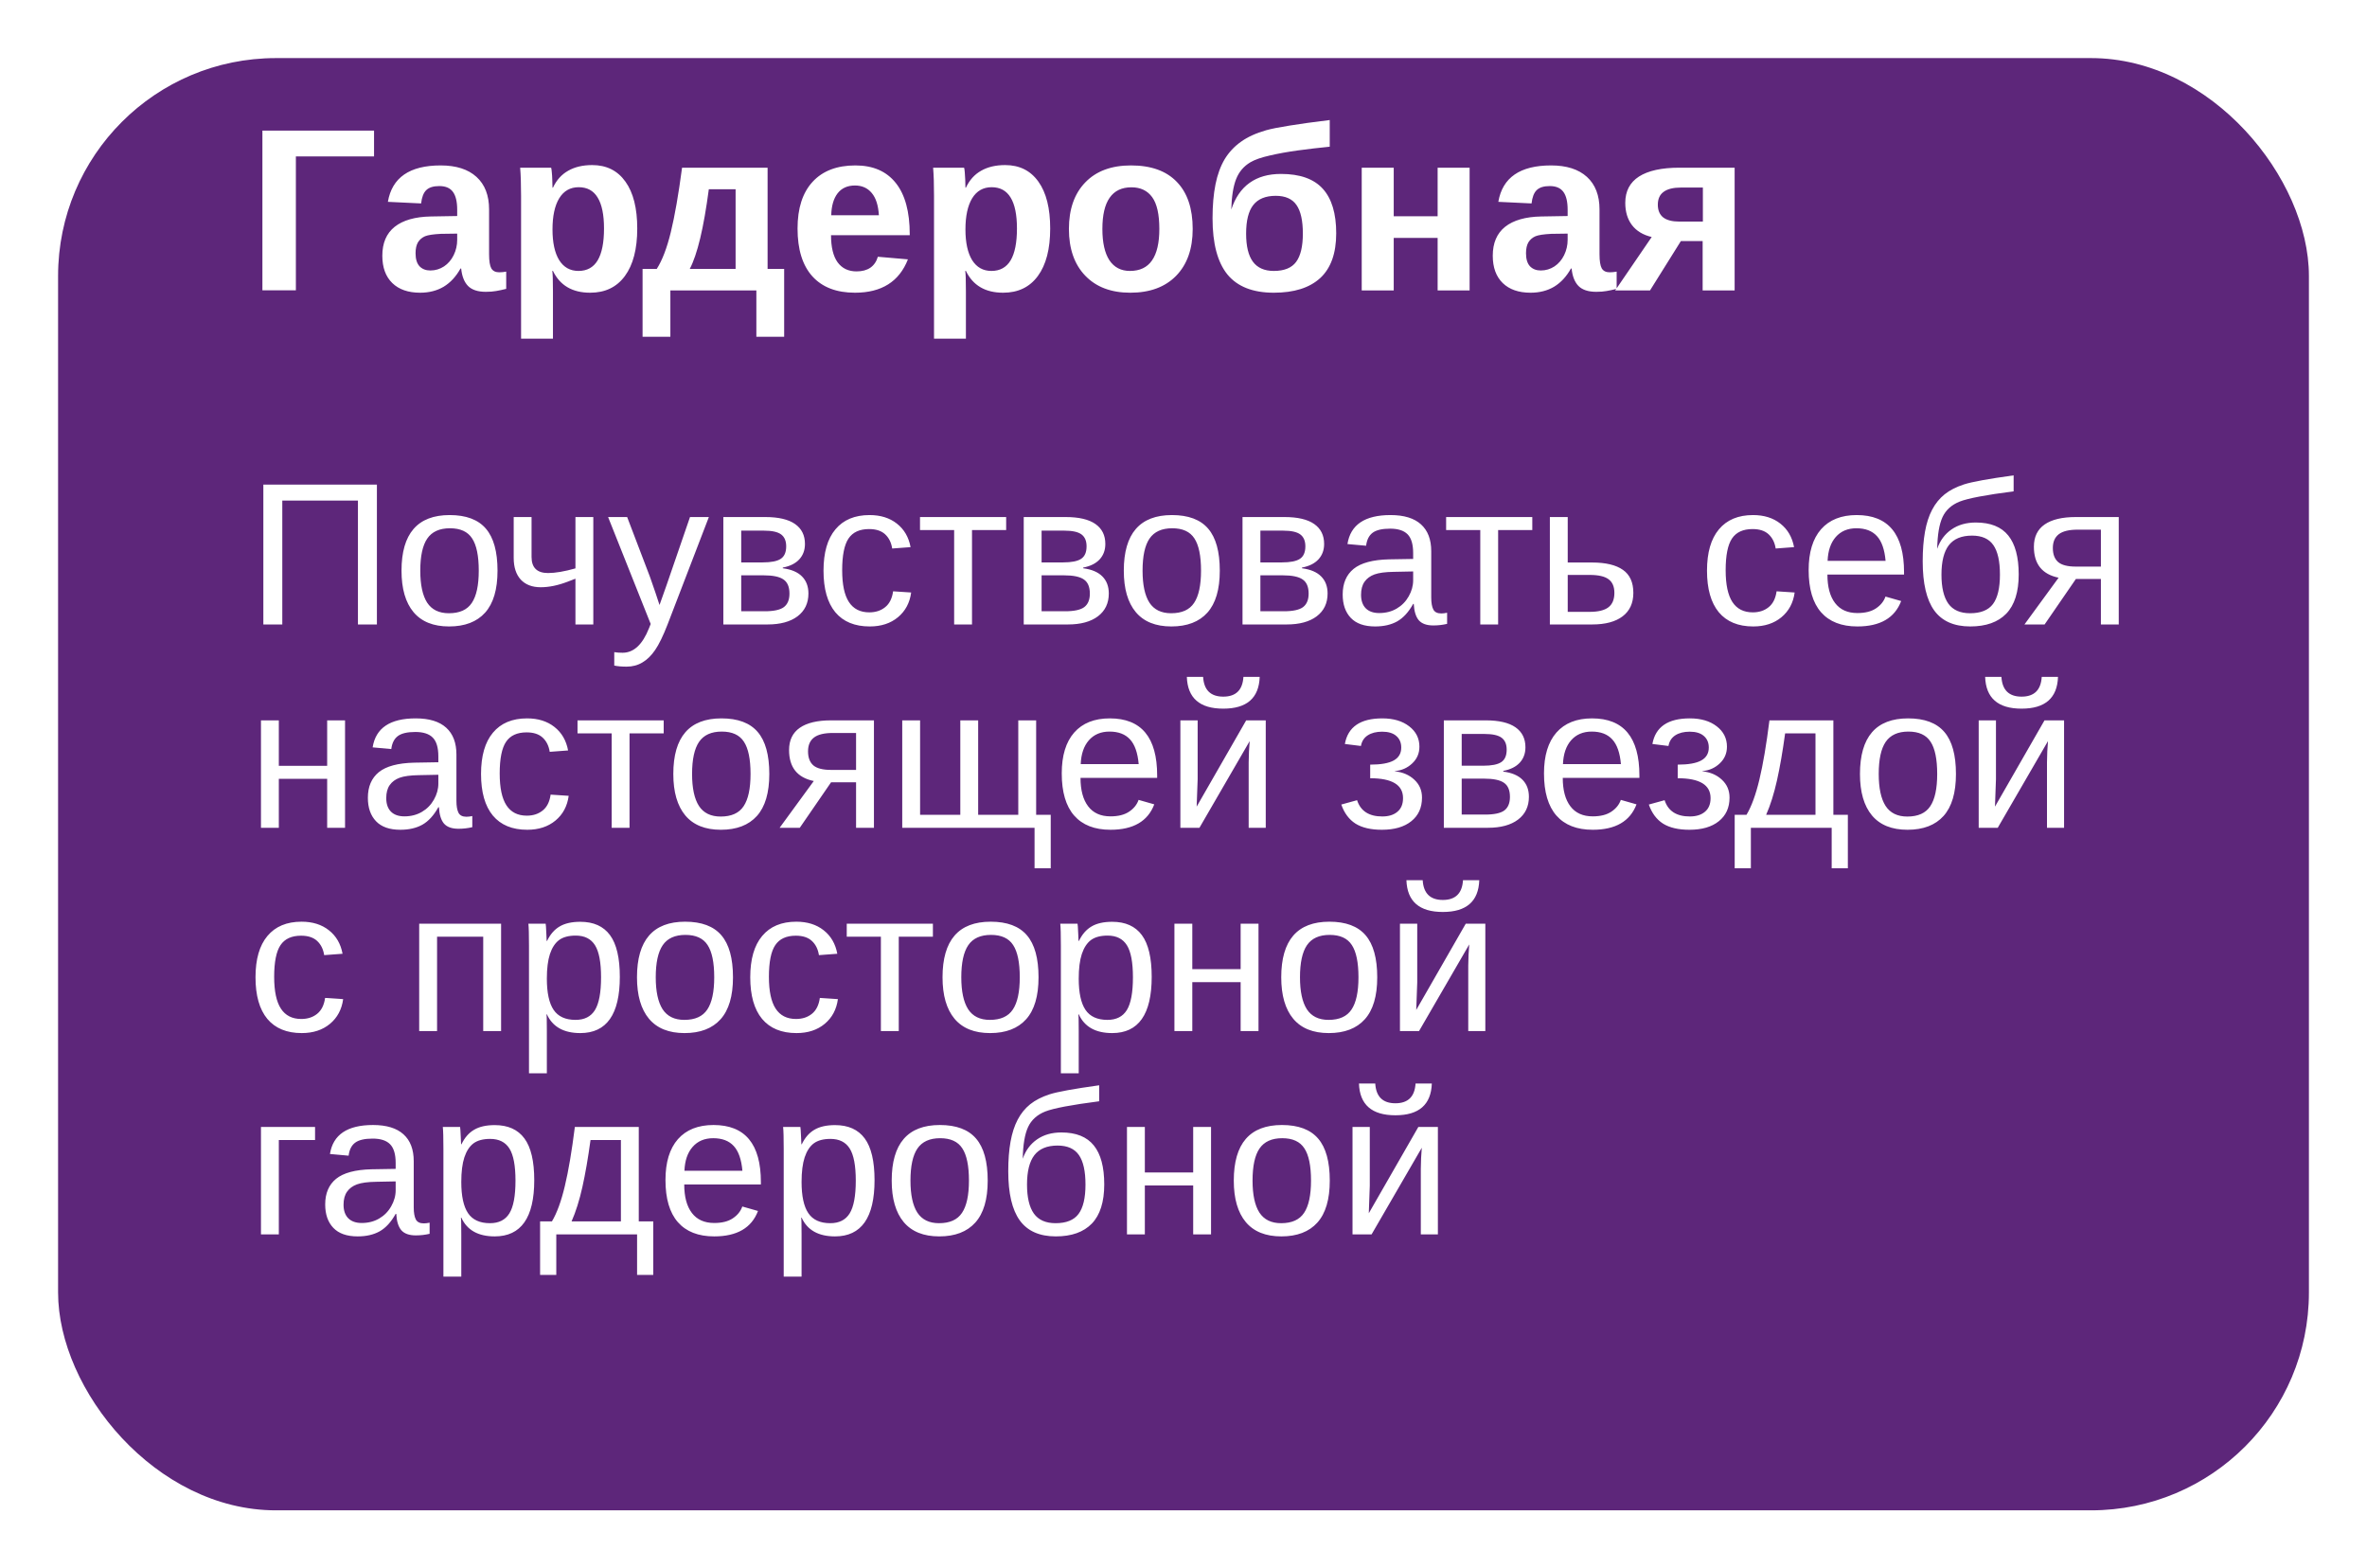 <?xml version="1.0" encoding="UTF-8"?> <svg xmlns="http://www.w3.org/2000/svg" width="163" height="108" viewBox="0 0 163 108" fill="none"> <g filter="url(#filter0_d_1428_47)"> <rect x="4" width="155" height="100" rx="15" fill="#5D267A"></rect> </g> <path d="M20.375 10.773V19.992H18.07V8.992H25.758V10.773H20.375ZM28.93 20.156C28.112 20.156 27.474 19.935 27.016 19.492C26.557 19.044 26.328 18.417 26.328 17.609C26.328 16.734 26.612 16.07 27.18 15.617C27.753 15.164 28.581 14.927 29.664 14.906L31.484 14.875V14.445C31.484 13.893 31.388 13.484 31.195 13.219C31.003 12.948 30.688 12.812 30.25 12.812C29.844 12.812 29.544 12.906 29.352 13.094C29.164 13.276 29.047 13.581 29 14.008L26.711 13.898C26.997 12.227 28.208 11.391 30.344 11.391C31.412 11.391 32.234 11.654 32.812 12.18C33.391 12.706 33.68 13.453 33.68 14.422V17.5C33.68 17.974 33.732 18.302 33.836 18.484C33.945 18.662 34.125 18.75 34.375 18.75C34.542 18.75 34.703 18.734 34.859 18.703V19.891C34.589 19.958 34.357 20.008 34.164 20.039C33.971 20.076 33.734 20.094 33.453 20.094C32.901 20.094 32.492 19.958 32.227 19.688C31.966 19.417 31.81 19.018 31.758 18.492H31.711C31.404 19.044 31.018 19.461 30.555 19.742C30.091 20.018 29.549 20.156 28.93 20.156ZM31.484 16.086L30.359 16.102C29.844 16.128 29.482 16.182 29.273 16.266C29.06 16.359 28.896 16.5 28.781 16.688C28.672 16.875 28.617 17.125 28.617 17.438C28.617 17.838 28.708 18.138 28.891 18.336C29.078 18.529 29.326 18.625 29.633 18.625C29.977 18.625 30.292 18.531 30.578 18.344C30.859 18.156 31.081 17.898 31.242 17.57C31.404 17.237 31.484 16.885 31.484 16.516V16.086ZM43.883 15.734C43.883 17.146 43.599 18.237 43.031 19.008C42.469 19.773 41.672 20.156 40.641 20.156C39.417 20.156 38.562 19.656 38.078 18.656H38.031C38.062 18.812 38.078 19.287 38.078 20.078V23.32H35.883V13.492C35.883 13.091 35.878 12.729 35.867 12.406C35.857 12.083 35.841 11.797 35.82 11.547H37.953C37.974 11.609 37.99 11.716 38 11.867C38.016 12.013 38.026 12.18 38.031 12.367C38.042 12.555 38.047 12.74 38.047 12.922H38.078C38.323 12.401 38.672 12.013 39.125 11.758C39.578 11.497 40.13 11.367 40.781 11.367C41.766 11.367 42.529 11.747 43.07 12.508C43.612 13.263 43.883 14.338 43.883 15.734ZM41.594 15.734C41.594 14.787 41.448 14.075 41.156 13.602C40.87 13.128 40.435 12.891 39.852 12.891C39.268 12.891 38.82 13.146 38.508 13.656C38.2 14.167 38.047 14.88 38.047 15.797C38.047 16.708 38.2 17.414 38.508 17.914C38.82 18.409 39.263 18.656 39.836 18.656C40.425 18.656 40.865 18.414 41.156 17.93C41.448 17.44 41.594 16.708 41.594 15.734ZM46.164 20V23.188H44.25V18.516H45.227C45.602 17.932 45.925 17.088 46.195 15.984C46.466 14.875 46.724 13.396 46.969 11.547H52.859V18.516H54V23.188H52.086V20L46.164 20ZM47.5 18.516L50.656 18.516V13.031L48.812 13.031C48.635 14.365 48.438 15.49 48.219 16.406C48 17.318 47.76 18.021 47.5 18.516ZM57.227 16.195C57.227 17.018 57.378 17.641 57.68 18.062C57.987 18.479 58.422 18.688 58.984 18.688C59.37 18.688 59.685 18.604 59.93 18.438C60.18 18.266 60.354 18.013 60.453 17.68L62.523 17.859C61.925 19.391 60.708 20.156 58.875 20.156C57.604 20.156 56.628 19.781 55.945 19.031C55.263 18.276 54.922 17.177 54.922 15.734C54.922 14.338 55.268 13.266 55.961 12.516C56.654 11.766 57.635 11.391 58.906 11.391C60.12 11.391 61.047 11.794 61.688 12.602C62.328 13.404 62.648 14.581 62.648 16.133V16.195H57.227ZM60.523 14.82C60.482 14.138 60.318 13.628 60.031 13.289C59.745 12.945 59.359 12.773 58.875 12.773C58.359 12.773 57.961 12.953 57.68 13.312C57.404 13.672 57.258 14.175 57.242 14.82H60.523ZM72.32 15.734C72.32 17.146 72.037 18.237 71.469 19.008C70.906 19.773 70.109 20.156 69.078 20.156C67.854 20.156 67 19.656 66.516 18.656H66.469C66.5 18.812 66.516 19.287 66.516 20.078V23.32H64.32V13.492C64.32 13.091 64.315 12.729 64.305 12.406C64.294 12.083 64.279 11.797 64.258 11.547H66.391C66.412 11.609 66.427 11.716 66.438 11.867C66.453 12.013 66.463 12.18 66.469 12.367C66.479 12.555 66.484 12.74 66.484 12.922H66.516C66.76 12.401 67.109 12.013 67.562 11.758C68.016 11.497 68.568 11.367 69.219 11.367C70.203 11.367 70.966 11.747 71.508 12.508C72.049 13.263 72.32 14.338 72.32 15.734ZM70.031 15.734C70.031 14.787 69.885 14.075 69.594 13.602C69.307 13.128 68.872 12.891 68.289 12.891C67.706 12.891 67.258 13.146 66.945 13.656C66.638 14.167 66.484 14.88 66.484 15.797C66.484 16.708 66.638 17.414 66.945 17.914C67.258 18.409 67.701 18.656 68.273 18.656C68.862 18.656 69.302 18.414 69.594 17.93C69.885 17.44 70.031 16.708 70.031 15.734ZM82.133 15.766C82.133 17.135 81.753 18.211 80.992 18.992C80.232 19.768 79.18 20.156 77.836 20.156C76.518 20.156 75.484 19.766 74.734 18.984C73.984 18.203 73.609 17.13 73.609 15.766C73.609 14.406 73.984 13.338 74.734 12.562C75.484 11.781 76.534 11.391 77.883 11.391C79.263 11.391 80.315 11.768 81.039 12.523C81.768 13.273 82.133 14.354 82.133 15.766ZM79.836 15.766C79.836 14.76 79.672 14.031 79.344 13.578C79.016 13.125 78.539 12.898 77.914 12.898C77.247 12.898 76.747 13.138 76.414 13.617C76.081 14.091 75.914 14.807 75.914 15.766C75.914 16.708 76.076 17.427 76.398 17.922C76.727 18.412 77.198 18.656 77.812 18.656C78.49 18.656 78.995 18.417 79.328 17.938C79.667 17.453 79.836 16.729 79.836 15.766ZM88.211 11.977C89.518 11.977 90.479 12.318 91.094 13C91.708 13.677 92.016 14.698 92.016 16.062C92.016 17.443 91.648 18.471 90.914 19.148C90.18 19.82 89.115 20.156 87.719 20.156C86.276 20.156 85.211 19.737 84.523 18.898C83.841 18.055 83.5 16.766 83.5 15.031C83.5 14.146 83.568 13.367 83.703 12.695C83.838 12.023 84.049 11.445 84.336 10.961C84.628 10.482 85.003 10.081 85.461 9.758C85.919 9.43 86.495 9.167 87.188 8.969C87.537 8.87 88.076 8.763 88.805 8.648C89.534 8.529 90.456 8.401 91.57 8.266V10.102C90.831 10.175 90.099 10.26 89.375 10.359C88.656 10.458 88.008 10.575 87.43 10.711C86.852 10.841 86.412 10.995 86.109 11.172C85.651 11.443 85.323 11.828 85.125 12.328C84.927 12.828 84.815 13.529 84.789 14.43C85.06 13.612 85.479 13 86.047 12.594C86.62 12.182 87.341 11.977 88.211 11.977ZM89.719 16.086C89.719 15.19 89.573 14.534 89.281 14.117C88.99 13.695 88.513 13.484 87.852 13.484C87.154 13.484 86.638 13.695 86.305 14.117C85.977 14.534 85.812 15.19 85.812 16.086C85.812 16.956 85.969 17.602 86.281 18.023C86.594 18.445 87.073 18.656 87.719 18.656C88.438 18.656 88.951 18.448 89.258 18.031C89.565 17.615 89.719 16.966 89.719 16.086ZM95.977 16.383V20H93.773V11.547H95.977V14.891H99V11.547H101.203V20H99V16.383H95.977ZM105.398 20.156C104.581 20.156 103.943 19.935 103.484 19.492C103.026 19.044 102.797 18.417 102.797 17.609C102.797 16.734 103.081 16.07 103.648 15.617C104.221 15.164 105.049 14.927 106.133 14.906L107.953 14.875V14.445C107.953 13.893 107.857 13.484 107.664 13.219C107.471 12.948 107.156 12.812 106.719 12.812C106.312 12.812 106.013 12.906 105.82 13.094C105.633 13.276 105.516 13.581 105.469 14.008L103.18 13.898C103.466 12.227 104.677 11.391 106.812 11.391C107.88 11.391 108.703 11.654 109.281 12.18C109.859 12.706 110.148 13.453 110.148 14.422V17.5C110.148 17.974 110.201 18.302 110.305 18.484C110.414 18.662 110.594 18.75 110.844 18.75C111.01 18.75 111.172 18.734 111.328 18.703V19.891C111.057 19.958 110.826 20.008 110.633 20.039C110.44 20.076 110.203 20.094 109.922 20.094C109.37 20.094 108.961 19.958 108.695 19.688C108.435 19.417 108.279 19.018 108.227 18.492H108.18C107.872 19.044 107.487 19.461 107.023 19.742C106.56 20.018 106.018 20.156 105.398 20.156ZM107.953 16.086L106.828 16.102C106.312 16.128 105.951 16.182 105.742 16.266C105.529 16.359 105.365 16.5 105.25 16.688C105.141 16.875 105.086 17.125 105.086 17.438C105.086 17.838 105.177 18.138 105.359 18.336C105.547 18.529 105.794 18.625 106.102 18.625C106.445 18.625 106.76 18.531 107.047 18.344C107.328 18.156 107.549 17.898 107.711 17.57C107.872 17.237 107.953 16.885 107.953 16.516V16.086ZM115.75 16.602L113.625 20H111.227L113.742 16.32C113.148 16.18 112.695 15.906 112.383 15.5C112.076 15.094 111.922 14.583 111.922 13.969C111.922 13.167 112.237 12.562 112.867 12.156C113.503 11.75 114.43 11.547 115.648 11.547L119.453 11.547V20H117.25V16.602H115.75ZM115.641 15.258H117.266V12.914H115.766C115.229 12.914 114.828 13.013 114.562 13.211C114.297 13.404 114.164 13.698 114.164 14.094C114.164 14.479 114.286 14.771 114.531 14.969C114.781 15.162 115.151 15.258 115.641 15.258Z" fill="white"></path> <path d="M24.649 43V34.469H19.44V43H18.135V33.368H25.955V43H24.649ZM34.261 39.295C34.261 40.589 33.976 41.553 33.406 42.187C32.837 42.82 32.009 43.137 30.925 43.137C29.845 43.137 29.029 42.809 28.477 42.152C27.926 41.492 27.65 40.539 27.65 39.295C27.65 36.743 28.756 35.467 30.966 35.467C32.096 35.467 32.928 35.779 33.461 36.403C33.994 37.023 34.261 37.987 34.261 39.295ZM32.969 39.295C32.969 38.274 32.816 37.533 32.511 37.073C32.21 36.608 31.702 36.376 30.986 36.376C30.266 36.376 29.744 36.613 29.421 37.087C29.102 37.556 28.942 38.292 28.942 39.295C28.942 40.27 29.1 41.004 29.414 41.496C29.733 41.984 30.232 42.227 30.911 42.227C31.649 42.227 32.176 41.991 32.49 41.517C32.809 41.043 32.969 40.302 32.969 39.295ZM36.605 35.603V38.352C36.605 39.09 36.984 39.459 37.74 39.459C38.242 39.459 38.87 39.352 39.627 39.138V35.603H40.857V43H39.627V39.849L39.094 40.054C38.428 40.309 37.809 40.437 37.234 40.437C36.647 40.437 36.188 40.261 35.86 39.91C35.537 39.555 35.375 39.056 35.375 38.413V35.603H36.605ZM43.148 45.905C42.81 45.905 42.528 45.88 42.3 45.83V44.907C42.473 44.935 42.664 44.948 42.874 44.948C43.64 44.948 44.246 44.385 44.692 43.26L44.809 42.966L41.876 35.603H43.188L44.747 39.691C44.77 39.755 44.797 39.833 44.829 39.924C44.861 40.01 44.964 40.307 45.137 40.812C45.31 41.318 45.403 41.601 45.417 41.66L45.895 40.313L47.516 35.603H48.815L45.971 43C45.665 43.788 45.38 44.374 45.116 44.757C44.852 45.144 44.558 45.431 44.234 45.618C43.915 45.81 43.553 45.905 43.148 45.905ZM52.697 35.603C53.609 35.603 54.292 35.763 54.748 36.082C55.204 36.401 55.432 36.859 55.432 37.456C55.432 37.88 55.302 38.233 55.042 38.516C54.782 38.798 54.404 38.987 53.907 39.083V39.131C54.495 39.208 54.935 39.395 55.227 39.691C55.523 39.988 55.671 40.38 55.671 40.867C55.671 41.537 55.42 42.061 54.919 42.44C54.422 42.813 53.734 43 52.855 43H49.812V35.603H52.697ZM51.043 42.091H52.656C53.285 42.091 53.727 41.995 53.982 41.804C54.238 41.608 54.365 41.298 54.365 40.874C54.365 40.414 54.228 40.09 53.955 39.903C53.686 39.712 53.226 39.616 52.574 39.616H51.043V42.091ZM51.043 36.54V38.727H52.52C53.103 38.727 53.518 38.645 53.764 38.481C54.014 38.317 54.14 38.03 54.14 37.62C54.14 37.246 54.023 36.973 53.791 36.8C53.559 36.627 53.167 36.54 52.615 36.54H51.043ZM57.995 39.268C57.995 40.252 58.15 40.981 58.46 41.455C58.77 41.929 59.237 42.166 59.861 42.166C60.299 42.166 60.663 42.047 60.955 41.81C61.251 41.574 61.434 41.209 61.502 40.717L62.746 40.799C62.65 41.51 62.347 42.077 61.837 42.501C61.327 42.925 60.679 43.137 59.895 43.137C58.861 43.137 58.07 42.811 57.523 42.159C56.981 41.503 56.71 40.548 56.71 39.295C56.71 38.051 56.983 37.103 57.53 36.451C58.077 35.795 58.861 35.467 59.882 35.467C60.638 35.467 61.265 35.663 61.762 36.055C62.263 36.447 62.578 36.987 62.705 37.675L61.44 37.77C61.377 37.36 61.215 37.035 60.955 36.793C60.695 36.551 60.326 36.431 59.848 36.431C59.196 36.431 58.724 36.647 58.433 37.08C58.141 37.513 57.995 38.242 57.995 39.268ZM63.355 35.603L69.288 35.603V36.499H66.936V43H65.706V36.499L63.355 36.499V35.603ZM73.383 35.603C74.294 35.603 74.978 35.763 75.434 36.082C75.889 36.401 76.117 36.859 76.117 37.456C76.117 37.88 75.987 38.233 75.728 38.516C75.468 38.798 75.09 38.987 74.593 39.083V39.131C75.181 39.208 75.62 39.395 75.912 39.691C76.208 39.988 76.356 40.38 76.356 40.867C76.356 41.537 76.106 42.061 75.605 42.44C75.108 42.813 74.42 43 73.54 43H70.498V35.603H73.383ZM71.728 42.091H73.342C73.971 42.091 74.413 41.995 74.668 41.804C74.923 41.608 75.051 41.298 75.051 40.874C75.051 40.414 74.914 40.09 74.641 39.903C74.372 39.712 73.912 39.616 73.26 39.616H71.728V42.091ZM71.728 36.54V38.727H73.205C73.788 38.727 74.203 38.645 74.449 38.481C74.7 38.317 74.825 38.03 74.825 37.62C74.825 37.246 74.709 36.973 74.477 36.8C74.244 36.627 73.852 36.54 73.301 36.54H71.728ZM83.999 39.295C83.999 40.589 83.714 41.553 83.144 42.187C82.575 42.82 81.748 43.137 80.663 43.137C79.583 43.137 78.767 42.809 78.216 42.152C77.664 41.492 77.389 40.539 77.389 39.295C77.389 36.743 78.494 35.467 80.704 35.467C81.834 35.467 82.666 35.779 83.199 36.403C83.732 37.023 83.999 37.987 83.999 39.295ZM82.707 39.295C82.707 38.274 82.554 37.533 82.249 37.073C81.948 36.608 81.44 36.376 80.725 36.376C80.005 36.376 79.483 36.613 79.159 37.087C78.84 37.556 78.681 38.292 78.681 39.295C78.681 40.27 78.838 41.004 79.152 41.496C79.471 41.984 79.97 42.227 80.649 42.227C81.388 42.227 81.914 41.991 82.228 41.517C82.547 41.043 82.707 40.302 82.707 39.295ZM88.449 35.603C89.361 35.603 90.044 35.763 90.5 36.082C90.956 36.401 91.184 36.859 91.184 37.456C91.184 37.88 91.054 38.233 90.794 38.516C90.534 38.798 90.156 38.987 89.659 39.083V39.131C90.247 39.208 90.687 39.395 90.978 39.691C91.275 39.988 91.423 40.38 91.423 40.867C91.423 41.537 91.172 42.061 90.671 42.44C90.174 42.813 89.486 43 88.606 43H85.564V35.603H88.449ZM86.795 42.091H88.408C89.037 42.091 89.479 41.995 89.734 41.804C89.99 41.608 90.117 41.298 90.117 40.874C90.117 40.414 89.981 40.09 89.707 39.903C89.438 39.712 88.978 39.616 88.326 39.616H86.795V42.091ZM86.795 36.54V38.727H88.272C88.855 38.727 89.269 38.645 89.516 38.481C89.766 38.317 89.892 38.03 89.892 37.62C89.892 37.246 89.775 36.973 89.543 36.8C89.311 36.627 88.919 36.54 88.367 36.54H86.795ZM94.697 43.137C93.954 43.137 93.396 42.941 93.022 42.549C92.649 42.157 92.462 41.619 92.462 40.935C92.462 40.17 92.713 39.582 93.214 39.172C93.72 38.762 94.533 38.543 95.654 38.516L97.315 38.488V38.085C97.315 37.483 97.188 37.053 96.933 36.793C96.677 36.533 96.276 36.403 95.73 36.403C95.178 36.403 94.777 36.497 94.526 36.684C94.276 36.87 94.125 37.169 94.075 37.579L92.79 37.463C93 36.132 93.989 35.467 95.757 35.467C96.686 35.467 97.386 35.681 97.856 36.109C98.325 36.533 98.56 37.148 98.56 37.955V41.141C98.56 41.505 98.607 41.781 98.703 41.968C98.799 42.15 98.981 42.241 99.25 42.241C99.368 42.241 99.503 42.225 99.653 42.193V42.959C99.343 43.032 99.027 43.068 98.703 43.068C98.247 43.068 97.915 42.95 97.705 42.713C97.5 42.471 97.384 42.095 97.356 41.585H97.315C97.001 42.15 96.634 42.551 96.215 42.788C95.8 43.02 95.294 43.137 94.697 43.137ZM94.978 42.214C95.429 42.214 95.83 42.111 96.181 41.906C96.532 41.701 96.807 41.421 97.008 41.065C97.213 40.705 97.315 40.336 97.315 39.958V39.35L95.969 39.377C95.39 39.386 94.95 39.445 94.649 39.555C94.353 39.664 94.125 39.833 93.966 40.06C93.806 40.288 93.727 40.587 93.727 40.956C93.727 41.357 93.834 41.667 94.048 41.886C94.267 42.105 94.576 42.214 94.978 42.214ZM99.585 35.603H105.519V36.499H103.167V43H101.937V36.499H99.585V35.603ZM109.641 38.734C110.575 38.734 111.281 38.903 111.76 39.24C112.238 39.573 112.478 40.102 112.478 40.826C112.478 41.528 112.231 42.066 111.739 42.44C111.247 42.813 110.55 43 109.647 43H106.729V35.603H107.959V38.734H109.641ZM107.959 42.132H109.463C110.055 42.132 110.488 42.027 110.762 41.817C111.035 41.608 111.172 41.277 111.172 40.826C111.172 40.398 111.04 40.086 110.775 39.89C110.511 39.689 110.076 39.589 109.47 39.589H107.959V42.132ZM118.835 39.268C118.835 40.252 118.99 40.981 119.3 41.455C119.61 41.929 120.077 42.166 120.701 42.166C121.139 42.166 121.503 42.047 121.795 41.81C122.091 41.574 122.273 41.209 122.342 40.717L123.586 40.799C123.49 41.51 123.187 42.077 122.677 42.501C122.166 42.925 121.519 43.137 120.735 43.137C119.701 43.137 118.91 42.811 118.363 42.159C117.821 41.503 117.55 40.548 117.55 39.295C117.55 38.051 117.823 37.103 118.37 36.451C118.917 35.795 119.701 35.467 120.722 35.467C121.478 35.467 122.105 35.663 122.602 36.055C123.103 36.447 123.417 36.987 123.545 37.675L122.28 37.77C122.216 37.36 122.055 37.035 121.795 36.793C121.535 36.551 121.166 36.431 120.687 36.431C120.036 36.431 119.564 36.647 119.272 37.08C118.981 37.513 118.835 38.242 118.835 39.268ZM125.842 39.562C125.842 40.409 126.017 41.063 126.368 41.523C126.719 41.984 127.232 42.214 127.906 42.214C128.439 42.214 128.866 42.107 129.185 41.893C129.508 41.678 129.727 41.407 129.841 41.079L130.921 41.387C130.479 42.553 129.474 43.137 127.906 43.137C126.812 43.137 125.979 42.811 125.404 42.159C124.835 41.508 124.55 40.539 124.55 39.254C124.55 38.033 124.835 37.096 125.404 36.444C125.979 35.793 126.797 35.467 127.858 35.467C130.032 35.467 131.119 36.777 131.119 39.398V39.562H125.842ZM129.848 38.618C129.779 37.839 129.581 37.272 129.253 36.916C128.925 36.556 128.453 36.376 127.838 36.376C127.241 36.376 126.767 36.577 126.416 36.977C126.07 37.374 125.883 37.921 125.855 38.618H129.848ZM137.723 39.568C137.723 38.648 137.572 37.971 137.271 37.538C136.971 37.101 136.481 36.882 135.802 36.882C135.077 36.882 134.544 37.103 134.202 37.545C133.865 37.987 133.696 38.661 133.696 39.568C133.696 40.453 133.854 41.118 134.168 41.565C134.487 42.007 134.986 42.227 135.665 42.227C136.399 42.227 136.925 42.016 137.244 41.592C137.563 41.163 137.723 40.489 137.723 39.568ZM136.062 35.98C137.073 35.98 137.818 36.278 138.297 36.875C138.775 37.467 139.015 38.361 139.015 39.555C139.015 40.762 138.73 41.662 138.16 42.255C137.59 42.843 136.763 43.137 135.679 43.137C134.558 43.137 133.73 42.77 133.197 42.036C132.669 41.302 132.404 40.175 132.404 38.652C132.404 37.878 132.457 37.199 132.562 36.615C132.666 36.027 132.83 35.522 133.054 35.098C133.277 34.674 133.564 34.321 133.915 34.038C134.271 33.755 134.715 33.528 135.248 33.355C135.786 33.181 136.925 32.974 138.666 32.732V33.833C136.757 34.079 135.519 34.314 134.954 34.537C134.394 34.76 133.999 35.116 133.771 35.603C133.544 36.091 133.421 36.82 133.402 37.791C133.598 37.221 133.926 36.777 134.387 36.458C134.847 36.139 135.405 35.98 136.062 35.98ZM142.952 39.869L140.799 43H139.411L141.763 39.78C140.628 39.548 140.061 38.837 140.061 37.648C140.061 36.968 140.307 36.458 140.799 36.116C141.291 35.774 142.009 35.603 142.952 35.603H145.905V43H144.675V39.869H142.952ZM144.675 36.472H143.075C142.483 36.472 142.05 36.577 141.776 36.786C141.503 36.996 141.366 37.312 141.366 37.736C141.366 38.165 141.487 38.486 141.729 38.7C141.975 38.91 142.38 39.015 142.945 39.015H144.675V36.472ZM19.201 49.603V52.734H22.53V49.603H23.761V57H22.53V53.63H19.201L19.201 57H17.971L17.971 49.603H19.201ZM27.568 57.137C26.826 57.137 26.267 56.941 25.894 56.549C25.52 56.157 25.333 55.619 25.333 54.935C25.333 54.17 25.584 53.582 26.085 53.172C26.591 52.762 27.404 52.543 28.525 52.516L30.186 52.488V52.085C30.186 51.483 30.059 51.053 29.804 50.793C29.549 50.533 29.148 50.403 28.601 50.403C28.049 50.403 27.648 50.497 27.398 50.684C27.147 50.87 26.996 51.169 26.946 51.579L25.661 51.463C25.871 50.132 26.86 49.467 28.628 49.467C29.558 49.467 30.257 49.681 30.727 50.109C31.196 50.533 31.431 51.148 31.431 51.955V55.141C31.431 55.505 31.479 55.781 31.574 55.968C31.67 56.15 31.852 56.241 32.121 56.241C32.24 56.241 32.374 56.225 32.524 56.193V56.959C32.215 57.032 31.898 57.068 31.574 57.068C31.119 57.068 30.786 56.95 30.576 56.713C30.371 56.471 30.255 56.095 30.227 55.585H30.186C29.872 56.15 29.505 56.551 29.086 56.788C28.671 57.02 28.165 57.137 27.568 57.137ZM27.849 56.214C28.3 56.214 28.701 56.111 29.052 55.906C29.403 55.701 29.678 55.421 29.879 55.065C30.084 54.705 30.186 54.336 30.186 53.958V53.35L28.84 53.377C28.261 53.386 27.821 53.445 27.52 53.555C27.224 53.664 26.996 53.833 26.837 54.06C26.677 54.288 26.598 54.587 26.598 54.956C26.598 55.357 26.705 55.667 26.919 55.886C27.138 56.105 27.448 56.214 27.849 56.214ZM34.411 53.268C34.411 54.252 34.566 54.981 34.876 55.455C35.186 55.929 35.653 56.166 36.277 56.166C36.715 56.166 37.079 56.047 37.371 55.81C37.667 55.574 37.85 55.209 37.918 54.717L39.162 54.799C39.066 55.51 38.763 56.077 38.253 56.501C37.742 56.925 37.095 57.137 36.312 57.137C35.277 57.137 34.486 56.811 33.94 56.159C33.397 55.503 33.126 54.548 33.126 53.295C33.126 52.051 33.399 51.103 33.946 50.451C34.493 49.795 35.277 49.467 36.298 49.467C37.054 49.467 37.681 49.663 38.178 50.055C38.679 50.447 38.993 50.987 39.121 51.675L37.856 51.77C37.793 51.36 37.631 51.035 37.371 50.793C37.111 50.551 36.742 50.431 36.264 50.431C35.612 50.431 35.14 50.647 34.849 51.08C34.557 51.513 34.411 52.242 34.411 53.268ZM39.77 49.603H45.704V50.499H43.352V57H42.122V50.499H39.77V49.603ZM52.977 53.295C52.977 54.589 52.693 55.553 52.123 56.187C51.553 56.82 50.726 57.137 49.642 57.137C48.562 57.137 47.746 56.809 47.194 56.152C46.643 55.492 46.367 54.539 46.367 53.295C46.367 50.743 47.472 49.467 49.683 49.467C50.813 49.467 51.645 49.779 52.178 50.403C52.711 51.023 52.977 51.987 52.977 53.295ZM51.685 53.295C51.685 52.274 51.533 51.533 51.227 51.073C50.927 50.608 50.419 50.376 49.703 50.376C48.983 50.376 48.461 50.613 48.138 51.087C47.819 51.556 47.659 52.292 47.659 53.295C47.659 54.27 47.816 55.004 48.131 55.496C48.45 55.984 48.949 56.227 49.628 56.227C50.366 56.227 50.893 55.991 51.207 55.517C51.526 55.043 51.685 54.302 51.685 53.295ZM57.23 53.869L55.076 57H53.688L56.04 53.78C54.905 53.548 54.338 52.837 54.338 51.648C54.338 50.968 54.584 50.458 55.076 50.116C55.568 49.774 56.286 49.603 57.23 49.603H60.183V57H58.952V53.869H57.23ZM58.952 50.472H57.352C56.76 50.472 56.327 50.577 56.054 50.786C55.78 50.996 55.644 51.312 55.644 51.736C55.644 52.165 55.764 52.486 56.006 52.7C56.252 52.91 56.657 53.015 57.223 53.015H58.952V50.472ZM62.131 57V49.603H63.361V56.105H66.13V49.603H67.36V56.105H70.122V49.603H71.353V56.105H72.357V59.789H71.243V57H62.131ZM74.408 53.562C74.408 54.409 74.584 55.063 74.935 55.523C75.285 55.984 75.798 56.214 76.473 56.214C77.006 56.214 77.432 56.107 77.751 55.893C78.075 55.678 78.293 55.407 78.407 55.079L79.487 55.387C79.045 56.553 78.04 57.137 76.473 57.137C75.379 57.137 74.545 56.811 73.971 56.159C73.401 55.508 73.116 54.539 73.116 53.254C73.116 52.033 73.401 51.096 73.971 50.444C74.545 49.793 75.363 49.467 76.425 49.467C78.599 49.467 79.686 50.777 79.686 53.398V53.562H74.408ZM78.414 52.618C78.346 51.839 78.147 51.272 77.819 50.916C77.491 50.556 77.019 50.376 76.404 50.376C75.807 50.376 75.333 50.577 74.982 50.977C74.636 51.374 74.449 51.921 74.422 52.618H78.414ZM82.475 49.603V53.65L82.406 55.544L85.817 49.603H87.164V57H85.988V52.488C85.988 52.324 85.995 52.076 86.009 51.743C86.027 51.41 86.043 51.173 86.057 51.032L82.598 57H81.285V49.603H82.475ZM84.238 48.797C82.616 48.797 81.78 48.068 81.73 46.609H82.851C82.905 47.516 83.368 47.97 84.238 47.97C85.109 47.97 85.571 47.516 85.626 46.609H86.747C86.697 48.068 85.861 48.797 84.238 48.797ZM95.162 57.137C94.401 57.137 93.795 56.995 93.344 56.713C92.897 56.426 92.571 55.988 92.366 55.4L93.453 55.1C93.695 55.847 94.273 56.221 95.189 56.221C95.627 56.221 95.973 56.114 96.228 55.899C96.488 55.685 96.618 55.371 96.618 54.956C96.618 54.045 95.864 53.589 94.356 53.589V52.652C95.089 52.652 95.629 52.557 95.976 52.365C96.322 52.174 96.495 51.878 96.495 51.477C96.495 51.139 96.381 50.873 96.153 50.677C95.93 50.481 95.606 50.383 95.183 50.383C94.777 50.383 94.444 50.467 94.185 50.636C93.929 50.804 93.774 51.048 93.72 51.367L92.612 51.23C92.822 50.055 93.681 49.467 95.189 49.467C95.955 49.467 96.573 49.649 97.042 50.014C97.511 50.374 97.746 50.841 97.746 51.415C97.746 51.875 97.58 52.26 97.247 52.57C96.919 52.88 96.52 53.056 96.051 53.097V53.11C96.602 53.17 97.051 53.363 97.397 53.691C97.748 54.015 97.924 54.425 97.924 54.922C97.924 55.615 97.678 56.157 97.186 56.549C96.698 56.941 96.023 57.137 95.162 57.137ZM102.312 49.603C103.224 49.603 103.908 49.763 104.363 50.082C104.819 50.401 105.047 50.859 105.047 51.456C105.047 51.88 104.917 52.233 104.657 52.516C104.397 52.798 104.019 52.987 103.522 53.083V53.131C104.11 53.208 104.55 53.395 104.842 53.691C105.138 53.988 105.286 54.38 105.286 54.867C105.286 55.537 105.035 56.061 104.534 56.44C104.037 56.813 103.349 57 102.47 57H99.428V49.603H102.312ZM100.658 56.091H102.271C102.9 56.091 103.342 55.995 103.598 55.804C103.853 55.608 103.98 55.298 103.98 54.874C103.98 54.414 103.844 54.09 103.57 53.903C103.301 53.712 102.841 53.616 102.189 53.616H100.658V56.091ZM100.658 50.54V52.727H102.135C102.718 52.727 103.133 52.645 103.379 52.481C103.63 52.317 103.755 52.03 103.755 51.62C103.755 51.246 103.639 50.973 103.406 50.8C103.174 50.627 102.782 50.54 102.23 50.54H100.658ZM107.617 53.562C107.617 54.409 107.793 55.063 108.144 55.523C108.494 55.984 109.007 56.214 109.682 56.214C110.215 56.214 110.641 56.107 110.96 55.893C111.284 55.678 111.502 55.407 111.616 55.079L112.696 55.387C112.254 56.553 111.249 57.137 109.682 57.137C108.588 57.137 107.754 56.811 107.18 56.159C106.61 55.508 106.325 54.539 106.325 53.254C106.325 52.033 106.61 51.096 107.18 50.444C107.754 49.793 108.572 49.467 109.634 49.467C111.808 49.467 112.895 50.777 112.895 53.398V53.562H107.617ZM111.623 52.618C111.555 51.839 111.356 51.272 111.028 50.916C110.7 50.556 110.229 50.376 109.613 50.376C109.016 50.376 108.542 50.577 108.191 50.977C107.845 51.374 107.658 51.921 107.631 52.618H111.623ZM116.34 57.137C115.579 57.137 114.973 56.995 114.521 56.713C114.075 56.426 113.749 55.988 113.544 55.4L114.631 55.1C114.872 55.847 115.451 56.221 116.367 56.221C116.805 56.221 117.151 56.114 117.406 55.899C117.666 55.685 117.796 55.371 117.796 54.956C117.796 54.045 117.042 53.589 115.533 53.589V52.652C116.267 52.652 116.807 52.557 117.153 52.365C117.5 52.174 117.673 51.878 117.673 51.477C117.673 51.139 117.559 50.873 117.331 50.677C117.108 50.481 116.784 50.383 116.36 50.383C115.955 50.383 115.622 50.467 115.362 50.636C115.107 50.804 114.952 51.048 114.897 51.367L113.79 51.23C114 50.055 114.859 49.467 116.367 49.467C117.133 49.467 117.75 49.649 118.22 50.014C118.689 50.374 118.924 50.841 118.924 51.415C118.924 51.875 118.757 52.26 118.425 52.57C118.097 52.88 117.698 53.056 117.229 53.097V53.11C117.78 53.17 118.229 53.363 118.575 53.691C118.926 54.015 119.102 54.425 119.102 54.922C119.102 55.615 118.855 56.157 118.363 56.549C117.876 56.941 117.201 57.137 116.34 57.137ZM125.021 50.499L122.93 50.499C122.761 51.739 122.574 52.819 122.369 53.739C122.164 54.655 121.916 55.444 121.624 56.105L125.021 56.105V50.499ZM127.25 59.789H126.136V57L120.571 57V59.789H119.457V56.105H120.271C120.612 55.535 120.909 54.726 121.159 53.678C121.41 52.63 121.64 51.272 121.85 49.603L126.252 49.603V56.105H127.25V59.789ZM134.694 53.295C134.694 54.589 134.409 55.553 133.84 56.187C133.27 56.82 132.443 57.137 131.358 57.137C130.278 57.137 129.463 56.809 128.911 56.152C128.36 55.492 128.084 54.539 128.084 53.295C128.084 50.743 129.189 49.467 131.399 49.467C132.53 49.467 133.361 49.779 133.895 50.403C134.428 51.023 134.694 51.987 134.694 53.295ZM133.402 53.295C133.402 52.274 133.25 51.533 132.944 51.073C132.644 50.608 132.135 50.376 131.42 50.376C130.7 50.376 130.178 50.613 129.854 51.087C129.535 51.556 129.376 52.292 129.376 53.295C129.376 54.27 129.533 55.004 129.848 55.496C130.167 55.984 130.666 56.227 131.345 56.227C132.083 56.227 132.609 55.991 132.924 55.517C133.243 55.043 133.402 54.302 133.402 53.295ZM137.449 49.603V53.65L137.381 55.544L140.792 49.603H142.139V57H140.963V52.488C140.963 52.324 140.97 52.076 140.983 51.743C141.002 51.41 141.018 51.173 141.031 51.032L137.572 57H136.26V49.603H137.449ZM139.213 48.797C137.59 48.797 136.754 48.068 136.704 46.609H137.825C137.88 47.516 138.342 47.97 139.213 47.97C140.083 47.97 140.546 47.516 140.601 46.609H141.722C141.672 48.068 140.835 48.797 139.213 48.797ZM18.88 67.268C18.88 68.252 19.035 68.981 19.345 69.455C19.655 69.929 20.122 70.166 20.746 70.166C21.184 70.166 21.548 70.047 21.84 69.811C22.136 69.574 22.318 69.209 22.387 68.717L23.631 68.799C23.535 69.51 23.232 70.077 22.722 70.501C22.211 70.925 21.564 71.137 20.78 71.137C19.746 71.137 18.955 70.811 18.408 70.159C17.866 69.503 17.595 68.548 17.595 67.295C17.595 66.051 17.868 65.103 18.415 64.451C18.962 63.795 19.746 63.467 20.767 63.467C21.523 63.467 22.15 63.663 22.646 64.055C23.148 64.447 23.462 64.987 23.59 65.675L22.325 65.77C22.261 65.36 22.1 65.034 21.84 64.793C21.58 64.551 21.211 64.431 20.732 64.431C20.081 64.431 19.609 64.647 19.317 65.08C19.026 65.513 18.88 66.242 18.88 67.268ZM34.507 63.603V71H33.276V64.499H30.098V71H28.867V63.603H34.507ZM42.683 67.268C42.683 69.847 41.776 71.137 39.962 71.137C38.823 71.137 38.057 70.708 37.665 69.852H37.631C37.649 69.888 37.658 70.275 37.658 71.014V73.905H36.428V65.114C36.428 64.353 36.414 63.85 36.387 63.603H37.576C37.581 63.622 37.588 63.688 37.597 63.802C37.606 63.911 37.615 64.082 37.624 64.314C37.638 64.547 37.645 64.706 37.645 64.793H37.672C37.891 64.337 38.18 64.005 38.54 63.795C38.9 63.581 39.374 63.474 39.962 63.474C40.873 63.474 41.555 63.779 42.006 64.39C42.457 65 42.683 65.96 42.683 67.268ZM41.391 67.295C41.391 66.265 41.252 65.529 40.974 65.087C40.696 64.645 40.254 64.424 39.648 64.424C39.16 64.424 38.777 64.526 38.499 64.731C38.226 64.936 38.016 65.258 37.87 65.695C37.729 66.128 37.658 66.693 37.658 67.391C37.658 68.361 37.813 69.077 38.123 69.537C38.433 69.997 38.937 70.228 39.634 70.228C40.245 70.228 40.689 70.004 40.967 69.558C41.249 69.106 41.391 68.352 41.391 67.295ZM50.476 67.295C50.476 68.589 50.191 69.553 49.621 70.186C49.051 70.82 48.224 71.137 47.14 71.137C46.06 71.137 45.244 70.809 44.692 70.152C44.141 69.492 43.865 68.539 43.865 67.295C43.865 64.743 44.97 63.467 47.181 63.467C48.311 63.467 49.143 63.779 49.676 64.403C50.209 65.023 50.476 65.987 50.476 67.295ZM49.184 67.295C49.184 66.274 49.031 65.534 48.726 65.073C48.425 64.608 47.917 64.376 47.201 64.376C46.481 64.376 45.959 64.613 45.636 65.087C45.317 65.556 45.157 66.292 45.157 67.295C45.157 68.27 45.315 69.004 45.629 69.496C45.948 69.984 46.447 70.228 47.126 70.228C47.864 70.228 48.391 69.991 48.705 69.517C49.024 69.043 49.184 68.302 49.184 67.295ZM52.95 67.268C52.95 68.252 53.105 68.981 53.415 69.455C53.725 69.929 54.192 70.166 54.816 70.166C55.254 70.166 55.618 70.047 55.91 69.811C56.206 69.574 56.389 69.209 56.457 68.717L57.701 68.799C57.605 69.51 57.302 70.077 56.792 70.501C56.282 70.925 55.634 71.137 54.851 71.137C53.816 71.137 53.025 70.811 52.478 70.159C51.936 69.503 51.665 68.548 51.665 67.295C51.665 66.051 51.938 65.103 52.485 64.451C53.032 63.795 53.816 63.467 54.837 63.467C55.593 63.467 56.22 63.663 56.717 64.055C57.218 64.447 57.532 64.987 57.66 65.675L56.395 65.77C56.332 65.36 56.17 65.034 55.91 64.793C55.65 64.551 55.281 64.431 54.803 64.431C54.151 64.431 53.679 64.647 53.388 65.08C53.096 65.513 52.95 66.242 52.95 67.268ZM58.31 63.603L64.243 63.603V64.499H61.892V71H60.661V64.499H58.31V63.603ZM71.517 67.295C71.517 68.589 71.232 69.553 70.662 70.186C70.092 70.82 69.265 71.137 68.181 71.137C67.101 71.137 66.285 70.809 65.733 70.152C65.182 69.492 64.906 68.539 64.906 67.295C64.906 64.743 66.011 63.467 68.222 63.467C69.352 63.467 70.184 63.779 70.717 64.403C71.25 65.023 71.517 65.987 71.517 67.295ZM70.225 67.295C70.225 66.274 70.072 65.534 69.767 65.073C69.466 64.608 68.958 64.376 68.242 64.376C67.522 64.376 67 64.613 66.677 65.087C66.358 65.556 66.198 66.292 66.198 67.295C66.198 68.27 66.356 69.004 66.67 69.496C66.989 69.984 67.488 70.228 68.167 70.228C68.905 70.228 69.432 69.991 69.746 69.517C70.065 69.043 70.225 68.302 70.225 67.295ZM79.31 67.268C79.31 69.847 78.403 71.137 76.589 71.137C75.45 71.137 74.684 70.708 74.292 69.852H74.258C74.276 69.888 74.285 70.275 74.285 71.014V73.905H73.055V65.114C73.055 64.353 73.041 63.85 73.014 63.603H74.203C74.208 63.622 74.215 63.688 74.224 63.802C74.233 63.911 74.242 64.082 74.251 64.314C74.265 64.547 74.272 64.706 74.272 64.793H74.299C74.518 64.337 74.807 64.005 75.167 63.795C75.527 63.581 76.001 63.474 76.589 63.474C77.5 63.474 78.182 63.779 78.633 64.39C79.084 65 79.31 65.96 79.31 67.268ZM78.018 67.295C78.018 66.265 77.879 65.529 77.601 65.087C77.323 64.645 76.88 64.424 76.274 64.424C75.787 64.424 75.404 64.526 75.126 64.731C74.853 64.936 74.643 65.258 74.497 65.695C74.356 66.128 74.285 66.693 74.285 67.391C74.285 68.361 74.44 69.077 74.75 69.537C75.06 69.997 75.564 70.228 76.261 70.228C76.871 70.228 77.316 70.004 77.594 69.558C77.876 69.106 78.018 68.352 78.018 67.295ZM82.106 63.603V66.734H85.435V63.603H86.665V71H85.435V67.63H82.106V71H80.875V63.603H82.106ZM94.841 67.295C94.841 68.589 94.556 69.553 93.986 70.186C93.417 70.82 92.59 71.137 91.505 71.137C90.425 71.137 89.609 70.809 89.058 70.152C88.506 69.492 88.231 68.539 88.231 67.295C88.231 64.743 89.336 63.467 91.546 63.467C92.676 63.467 93.508 63.779 94.041 64.403C94.574 65.023 94.841 65.987 94.841 67.295ZM93.549 67.295C93.549 66.274 93.396 65.534 93.091 65.073C92.79 64.608 92.282 64.376 91.566 64.376C90.846 64.376 90.325 64.613 90.001 65.087C89.682 65.556 89.522 66.292 89.522 67.295C89.522 68.27 89.68 69.004 89.994 69.496C90.313 69.984 90.812 70.228 91.491 70.228C92.23 70.228 92.756 69.991 93.07 69.517C93.389 69.043 93.549 68.302 93.549 67.295ZM97.596 63.603V67.65L97.527 69.544L100.938 63.603H102.285V71H101.109V66.488C101.109 66.324 101.116 66.076 101.13 65.743C101.148 65.41 101.164 65.174 101.178 65.032L97.719 71H96.406V63.603H97.596ZM99.359 62.797C97.737 62.797 96.901 62.068 96.851 60.609H97.972C98.026 61.516 98.489 61.97 99.359 61.97C100.23 61.97 100.692 61.516 100.747 60.609H101.868C101.818 62.068 100.982 62.797 99.359 62.797ZM21.696 77.603V78.499H19.201V85H17.971V77.603H21.696ZM24.629 85.137C23.886 85.137 23.328 84.941 22.954 84.549C22.58 84.157 22.394 83.619 22.394 82.936C22.394 82.17 22.644 81.582 23.145 81.172C23.651 80.762 24.465 80.543 25.586 80.516L27.247 80.488V80.085C27.247 79.483 27.119 79.053 26.864 78.793C26.609 78.533 26.208 78.403 25.661 78.403C25.11 78.403 24.709 78.497 24.458 78.684C24.207 78.87 24.057 79.169 24.007 79.579L22.722 79.463C22.931 78.132 23.92 77.467 25.689 77.467C26.618 77.467 27.318 77.681 27.787 78.109C28.256 78.533 28.491 79.148 28.491 79.955V83.141C28.491 83.505 28.539 83.781 28.635 83.968C28.73 84.15 28.913 84.241 29.182 84.241C29.3 84.241 29.435 84.225 29.585 84.193L29.585 84.959C29.275 85.032 28.958 85.068 28.635 85.068C28.179 85.068 27.846 84.95 27.637 84.713C27.432 84.471 27.315 84.095 27.288 83.585H27.247C26.933 84.15 26.566 84.551 26.146 84.788C25.732 85.02 25.226 85.137 24.629 85.137ZM24.909 84.214C25.36 84.214 25.761 84.111 26.112 83.906C26.463 83.701 26.739 83.421 26.939 83.065C27.145 82.705 27.247 82.336 27.247 81.958V81.35L25.9 81.377C25.322 81.386 24.882 81.445 24.581 81.555C24.285 81.664 24.057 81.833 23.898 82.061C23.738 82.288 23.658 82.587 23.658 82.956C23.658 83.357 23.765 83.667 23.98 83.886C24.198 84.105 24.508 84.214 24.909 84.214ZM36.79 81.268C36.79 83.847 35.883 85.137 34.069 85.137C32.93 85.137 32.164 84.708 31.773 83.852H31.738C31.756 83.888 31.766 84.275 31.766 85.014V87.905H30.535L30.535 79.114C30.535 78.353 30.521 77.85 30.494 77.603H31.684C31.688 77.622 31.695 77.688 31.704 77.802C31.713 77.911 31.722 78.082 31.731 78.314C31.745 78.547 31.752 78.706 31.752 78.793H31.779C31.998 78.337 32.287 78.005 32.648 77.795C33.008 77.581 33.481 77.474 34.069 77.474C34.981 77.474 35.662 77.779 36.113 78.39C36.565 79 36.79 79.96 36.79 81.268ZM35.498 81.295C35.498 80.265 35.359 79.529 35.081 79.087C34.803 78.645 34.361 78.424 33.755 78.424C33.267 78.424 32.884 78.526 32.606 78.731C32.333 78.936 32.123 79.258 31.977 79.695C31.836 80.128 31.766 80.693 31.766 81.391C31.766 82.361 31.921 83.077 32.23 83.537C32.54 83.997 33.044 84.228 33.741 84.228C34.352 84.228 34.796 84.004 35.074 83.558C35.357 83.106 35.498 82.352 35.498 81.295ZM42.758 78.499H40.666C40.497 79.739 40.31 80.819 40.105 81.739C39.9 82.655 39.652 83.444 39.36 84.105H42.758V78.499ZM44.986 87.789H43.872V85H38.308V87.789H37.193V84.105H38.007C38.349 83.535 38.645 82.726 38.895 81.678C39.146 80.63 39.376 79.272 39.586 77.603H43.988V84.105H44.986V87.789ZM47.119 81.561C47.119 82.409 47.295 83.063 47.645 83.523C47.996 83.984 48.509 84.214 49.184 84.214C49.717 84.214 50.143 84.107 50.462 83.893C50.785 83.678 51.004 83.407 51.118 83.079L52.198 83.387C51.756 84.553 50.751 85.137 49.184 85.137C48.09 85.137 47.256 84.811 46.682 84.159C46.112 83.507 45.827 82.539 45.827 81.254C45.827 80.032 46.112 79.096 46.682 78.444C47.256 77.793 48.074 77.467 49.136 77.467C51.31 77.467 52.397 78.777 52.397 81.397V81.561H47.119ZM51.125 80.618C51.057 79.839 50.858 79.272 50.53 78.916C50.202 78.556 49.73 78.376 49.115 78.376C48.518 78.376 48.044 78.576 47.693 78.978C47.347 79.374 47.16 79.921 47.133 80.618H51.125ZM60.224 81.268C60.224 83.847 59.317 85.137 57.503 85.137C56.364 85.137 55.598 84.708 55.206 83.852H55.172C55.19 83.888 55.199 84.275 55.199 85.014V87.905H53.969V79.114C53.969 78.353 53.955 77.85 53.928 77.603H55.117C55.122 77.622 55.129 77.688 55.138 77.802C55.147 77.911 55.156 78.082 55.165 78.314C55.179 78.547 55.185 78.706 55.185 78.793H55.213C55.432 78.337 55.721 78.005 56.081 77.795C56.441 77.581 56.915 77.474 57.503 77.474C58.414 77.474 59.096 77.779 59.547 78.39C59.998 79 60.224 79.96 60.224 81.268ZM58.932 81.295C58.932 80.265 58.793 79.529 58.515 79.087C58.237 78.645 57.795 78.424 57.188 78.424C56.701 78.424 56.318 78.526 56.04 78.731C55.767 78.936 55.557 79.258 55.411 79.695C55.27 80.128 55.199 80.693 55.199 81.391C55.199 82.361 55.354 83.077 55.664 83.537C55.974 83.997 56.477 84.228 57.175 84.228C57.785 84.228 58.23 84.004 58.508 83.558C58.79 83.106 58.932 82.352 58.932 81.295ZM68.017 81.295C68.017 82.589 67.732 83.553 67.162 84.186C66.592 84.82 65.765 85.137 64.681 85.137C63.601 85.137 62.785 84.809 62.233 84.152C61.682 83.492 61.406 82.539 61.406 81.295C61.406 78.743 62.511 77.467 64.722 77.467C65.852 77.467 66.684 77.779 67.217 78.403C67.75 79.023 68.017 79.987 68.017 81.295ZM66.725 81.295C66.725 80.274 66.572 79.534 66.267 79.073C65.966 78.608 65.458 78.376 64.742 78.376C64.022 78.376 63.5 78.613 63.177 79.087C62.858 79.556 62.698 80.292 62.698 81.295C62.698 82.27 62.855 83.004 63.17 83.496C63.489 83.984 63.988 84.228 64.667 84.228C65.405 84.228 65.932 83.991 66.246 83.517C66.565 83.043 66.725 82.302 66.725 81.295ZM74.75 81.568C74.75 80.648 74.6 79.971 74.299 79.538C73.998 79.101 73.508 78.882 72.829 78.882C72.105 78.882 71.571 79.103 71.23 79.545C70.892 79.987 70.724 80.662 70.724 81.568C70.724 82.453 70.881 83.118 71.195 83.564C71.514 84.007 72.013 84.228 72.692 84.228C73.426 84.228 73.953 84.016 74.272 83.592C74.591 83.163 74.75 82.489 74.75 81.568ZM73.089 77.98C74.101 77.98 74.846 78.278 75.324 78.875C75.803 79.467 76.042 80.361 76.042 81.555C76.042 82.762 75.757 83.662 75.188 84.255C74.618 84.843 73.791 85.137 72.706 85.137C71.585 85.137 70.758 84.77 70.225 84.036C69.696 83.302 69.432 82.174 69.432 80.652C69.432 79.878 69.484 79.199 69.589 78.615C69.694 78.027 69.858 77.522 70.081 77.098C70.304 76.674 70.591 76.321 70.942 76.038C71.298 75.755 71.742 75.528 72.275 75.355C72.813 75.181 73.953 74.974 75.693 74.732V75.833C73.784 76.079 72.546 76.314 71.981 76.537C71.421 76.76 71.027 77.116 70.799 77.603C70.571 78.091 70.448 78.82 70.43 79.791C70.626 79.221 70.954 78.777 71.414 78.458C71.874 78.139 72.433 77.98 73.089 77.98ZM78.838 77.603V80.734H82.167V77.603H83.397V85H82.167V81.63H78.838V85H77.607V77.603H78.838ZM91.573 81.295C91.573 82.589 91.288 83.553 90.719 84.186C90.149 84.82 89.322 85.137 88.237 85.137C87.157 85.137 86.341 84.809 85.79 84.152C85.239 83.492 84.963 82.539 84.963 81.295C84.963 78.743 86.068 77.467 88.278 77.467C89.409 77.467 90.24 77.779 90.773 78.403C91.307 79.023 91.573 79.987 91.573 81.295ZM90.281 81.295C90.281 80.274 90.129 79.534 89.823 79.073C89.522 78.608 89.014 78.376 88.299 78.376C87.579 78.376 87.057 78.613 86.733 79.087C86.414 79.556 86.255 80.292 86.255 81.295C86.255 82.27 86.412 83.004 86.727 83.496C87.046 83.984 87.545 84.228 88.224 84.228C88.962 84.228 89.488 83.991 89.803 83.517C90.122 83.043 90.281 82.302 90.281 81.295ZM94.328 77.603V81.65L94.26 83.544L97.671 77.603H99.018V85H97.842V80.488C97.842 80.324 97.849 80.076 97.862 79.743C97.88 79.41 97.897 79.174 97.91 79.032L94.451 85H93.139V77.603H94.328ZM96.092 76.797C94.469 76.797 93.633 76.068 93.583 74.609H94.704C94.759 75.516 95.221 75.97 96.092 75.97C96.962 75.97 97.425 75.516 97.48 74.609H98.601C98.55 76.068 97.714 76.797 96.092 76.797Z" fill="white"></path> <defs> <filter id="filter0_d_1428_47" x="0" y="0" width="163" height="108" filterUnits="userSpaceOnUse" color-interpolation-filters="sRGB"> <feFlood flood-opacity="0" result="BackgroundImageFix"></feFlood> <feColorMatrix in="SourceAlpha" type="matrix" values="0 0 0 0 0 0 0 0 0 0 0 0 0 0 0 0 0 0 127 0" result="hardAlpha"></feColorMatrix> <feOffset dy="4"></feOffset> <feGaussianBlur stdDeviation="2"></feGaussianBlur> <feComposite in2="hardAlpha" operator="out"></feComposite> <feColorMatrix type="matrix" values="0 0 0 0 0 0 0 0 0 0 0 0 0 0 0 0 0 0 0.1 0"></feColorMatrix> <feBlend mode="normal" in2="BackgroundImageFix" result="effect1_dropShadow_1428_47"></feBlend> <feBlend mode="normal" in="SourceGraphic" in2="effect1_dropShadow_1428_47" result="shape"></feBlend> </filter> </defs> </svg> 